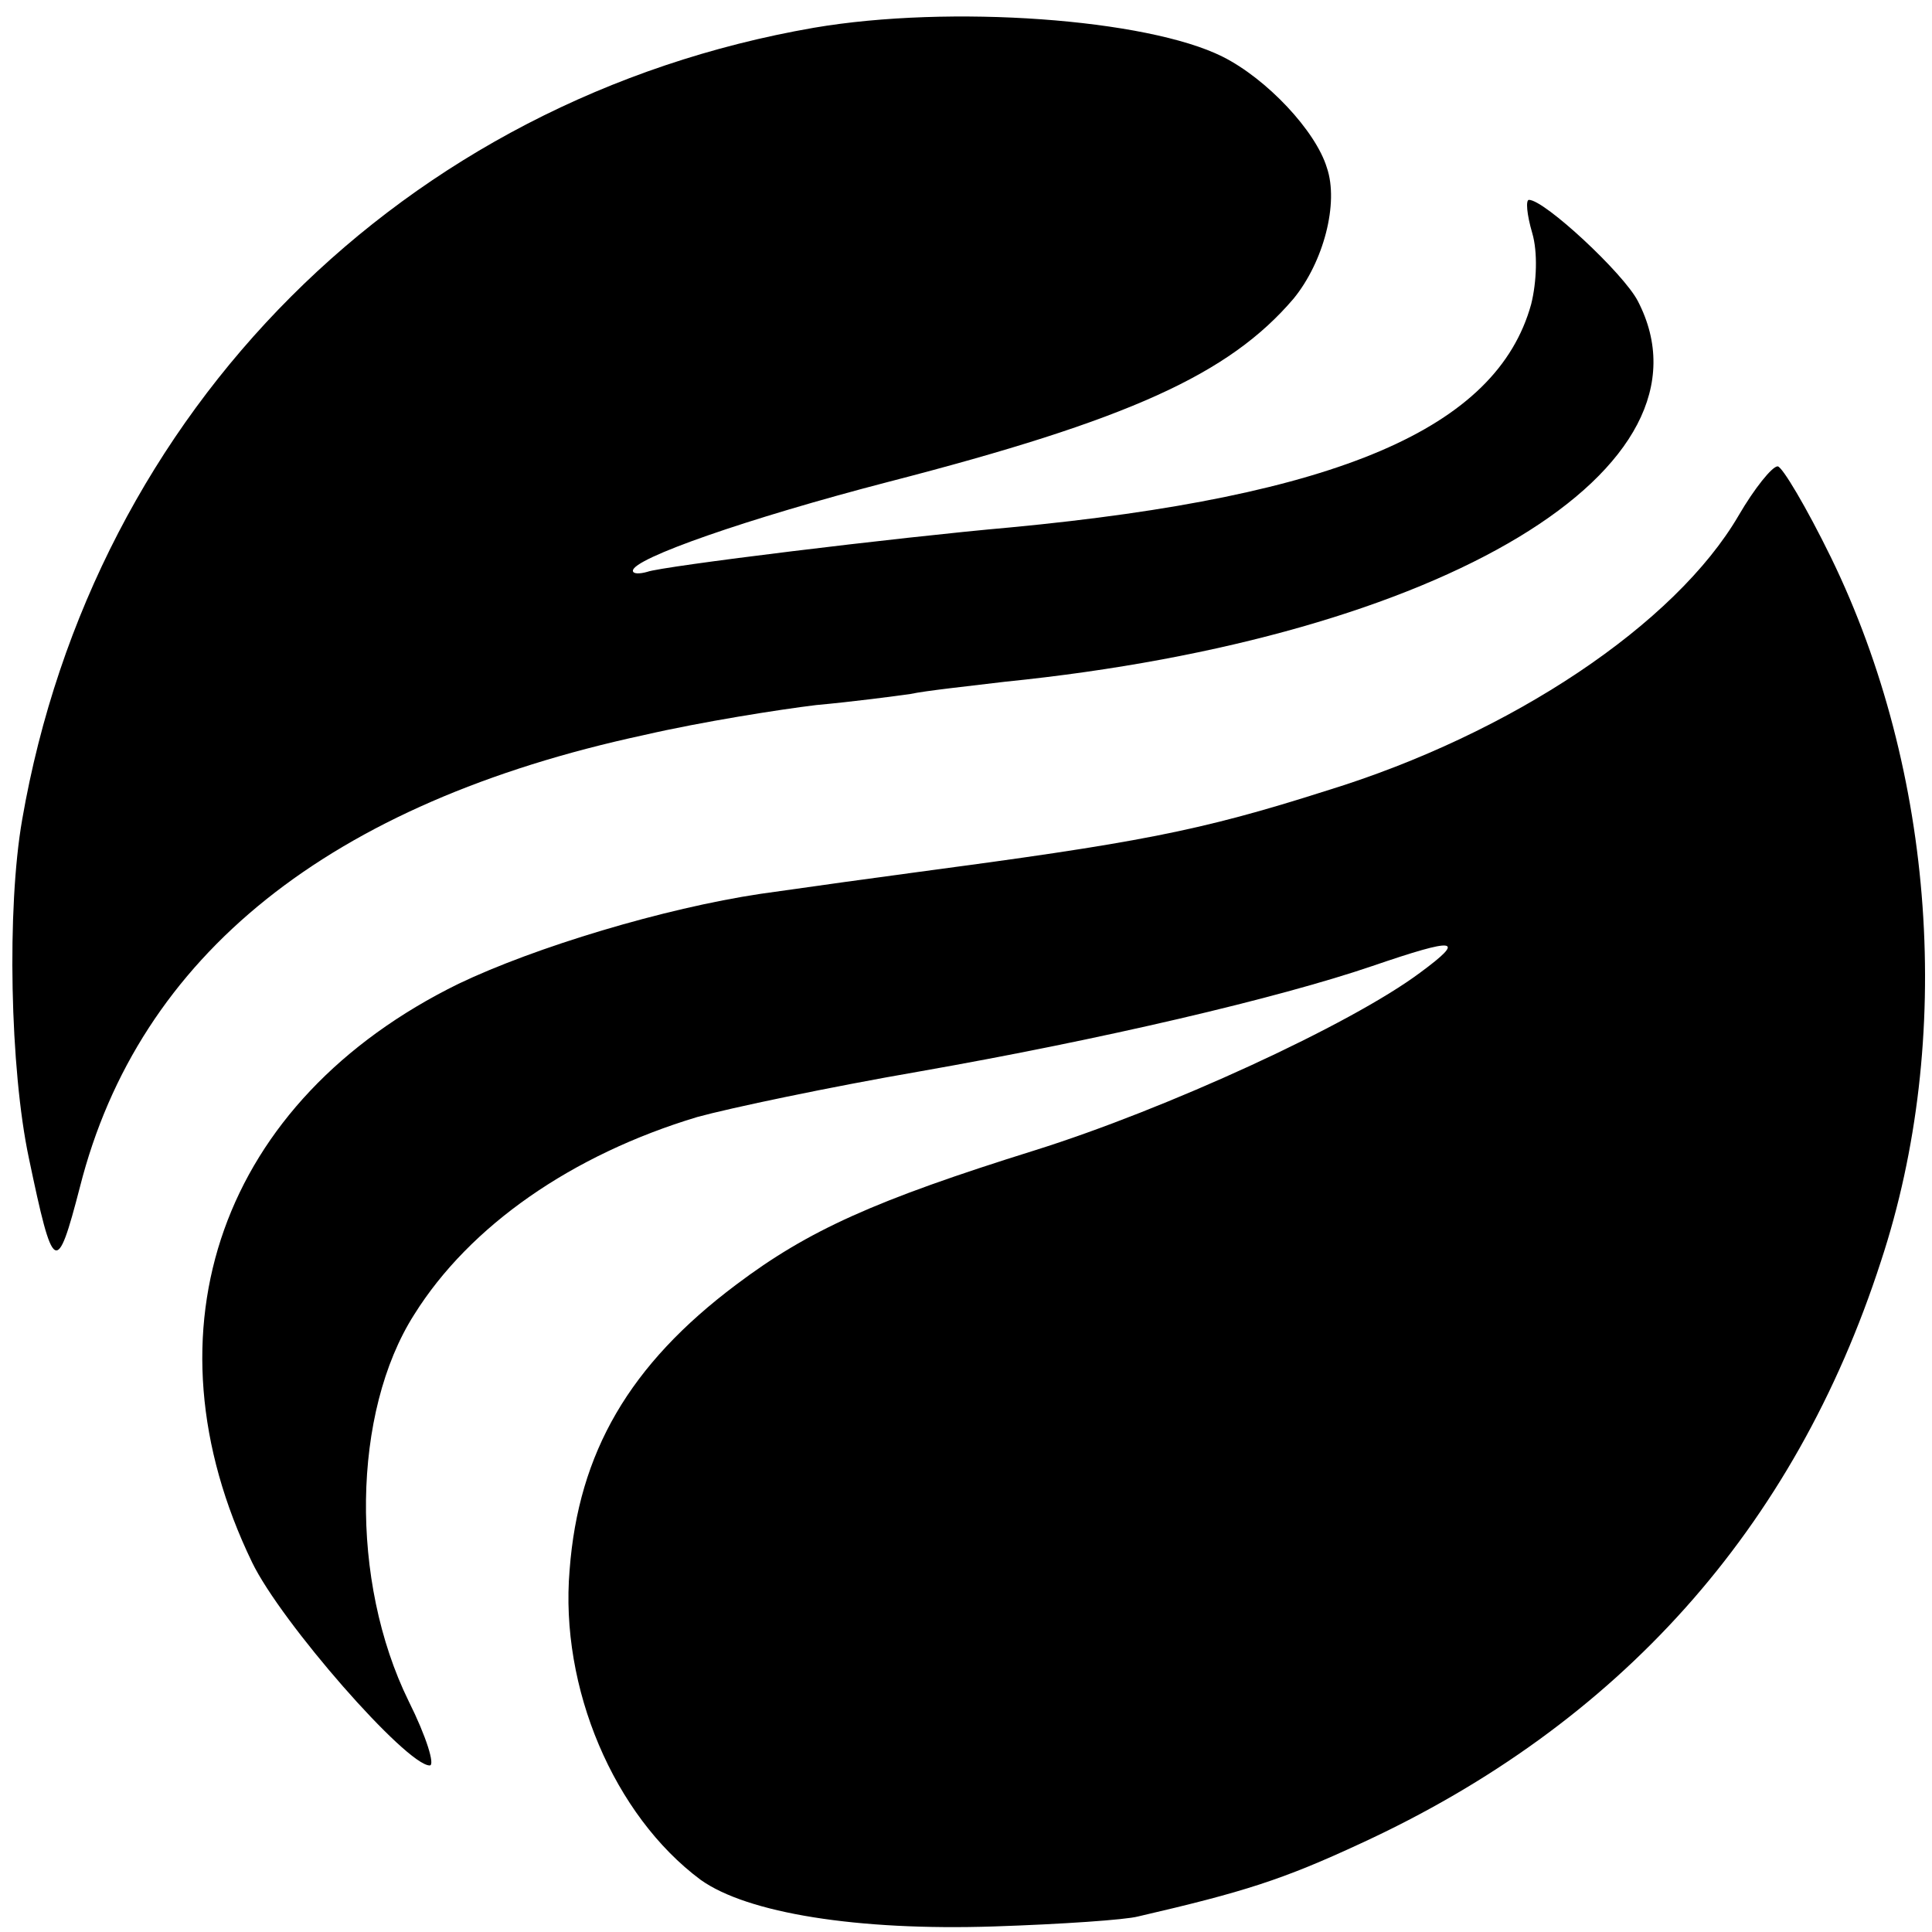 <?xml version="1.0" standalone="no"?>
<!DOCTYPE svg PUBLIC "-//W3C//DTD SVG 20010904//EN"
 "http://www.w3.org/TR/2001/REC-SVG-20010904/DTD/svg10.dtd">
<svg version="1.0" xmlns="http://www.w3.org/2000/svg"
 width="174pt" height="174pt" viewBox="0 0 174 174"
 preserveAspectRatio="xMidYMid meet">
<g transform="translate(0,174) scale(0.1,-0.1)"
fill="#000000" stroke="none">
<path d="M733 1715 c-369 -64 -649 -344 -713 -713 -14 -80 -11 -225 6 -305 22
-105 25 -107 46 -26 53 209 225 346 508 407 52 12 122 23 155 27 33 3 71 8 85
10 14 3 52 7 85 11 396 40 648 193 570 343 -13 25 -84 91 -98 91 -3 0 -2 -13
3 -30 5 -17 4 -44 -1 -64 -31 -112 -174 -173 -469 -201 -102 -9 -314 -35 -327
-40 -7 -2 -13 -2 -13 1 0 11 103 47 230 80 217 56 307 97 365 165 27 33 41 86
30 118 -10 33 -54 80 -94 100 -68 34 -245 47 -368 26z"/>
<path d="M1566 1276 c-57 -98 -205 -197 -371 -248 -116 -37 -170 -47 -373 -74
-37 -5 -81 -11 -137 -19 -87 -13 -203 -48 -272 -81 -214 -105 -287 -312 -186
-521 26 -54 139 -183 160 -183 5 0 -3 26 -19 58 -53 108 -51 260 5 348 50 80
142 144 255 178 29 8 119 27 200 41 165 29 323 66 408 95 76 26 85 25 43 -6
-63 -47 -229 -123 -347 -160 -144 -45 -204 -72 -269 -121 -96 -72 -142 -151
-150 -257 -9 -106 40 -221 118 -279 42 -30 141 -46 264 -42 61 2 119 6 130 9
95 22 130 33 201 66 232 107 390 283 468 524 66 200 49 441 -45 634 -22 45
-44 82 -48 82 -5 0 -21 -20 -35 -44z"/>
</g>
</svg>
